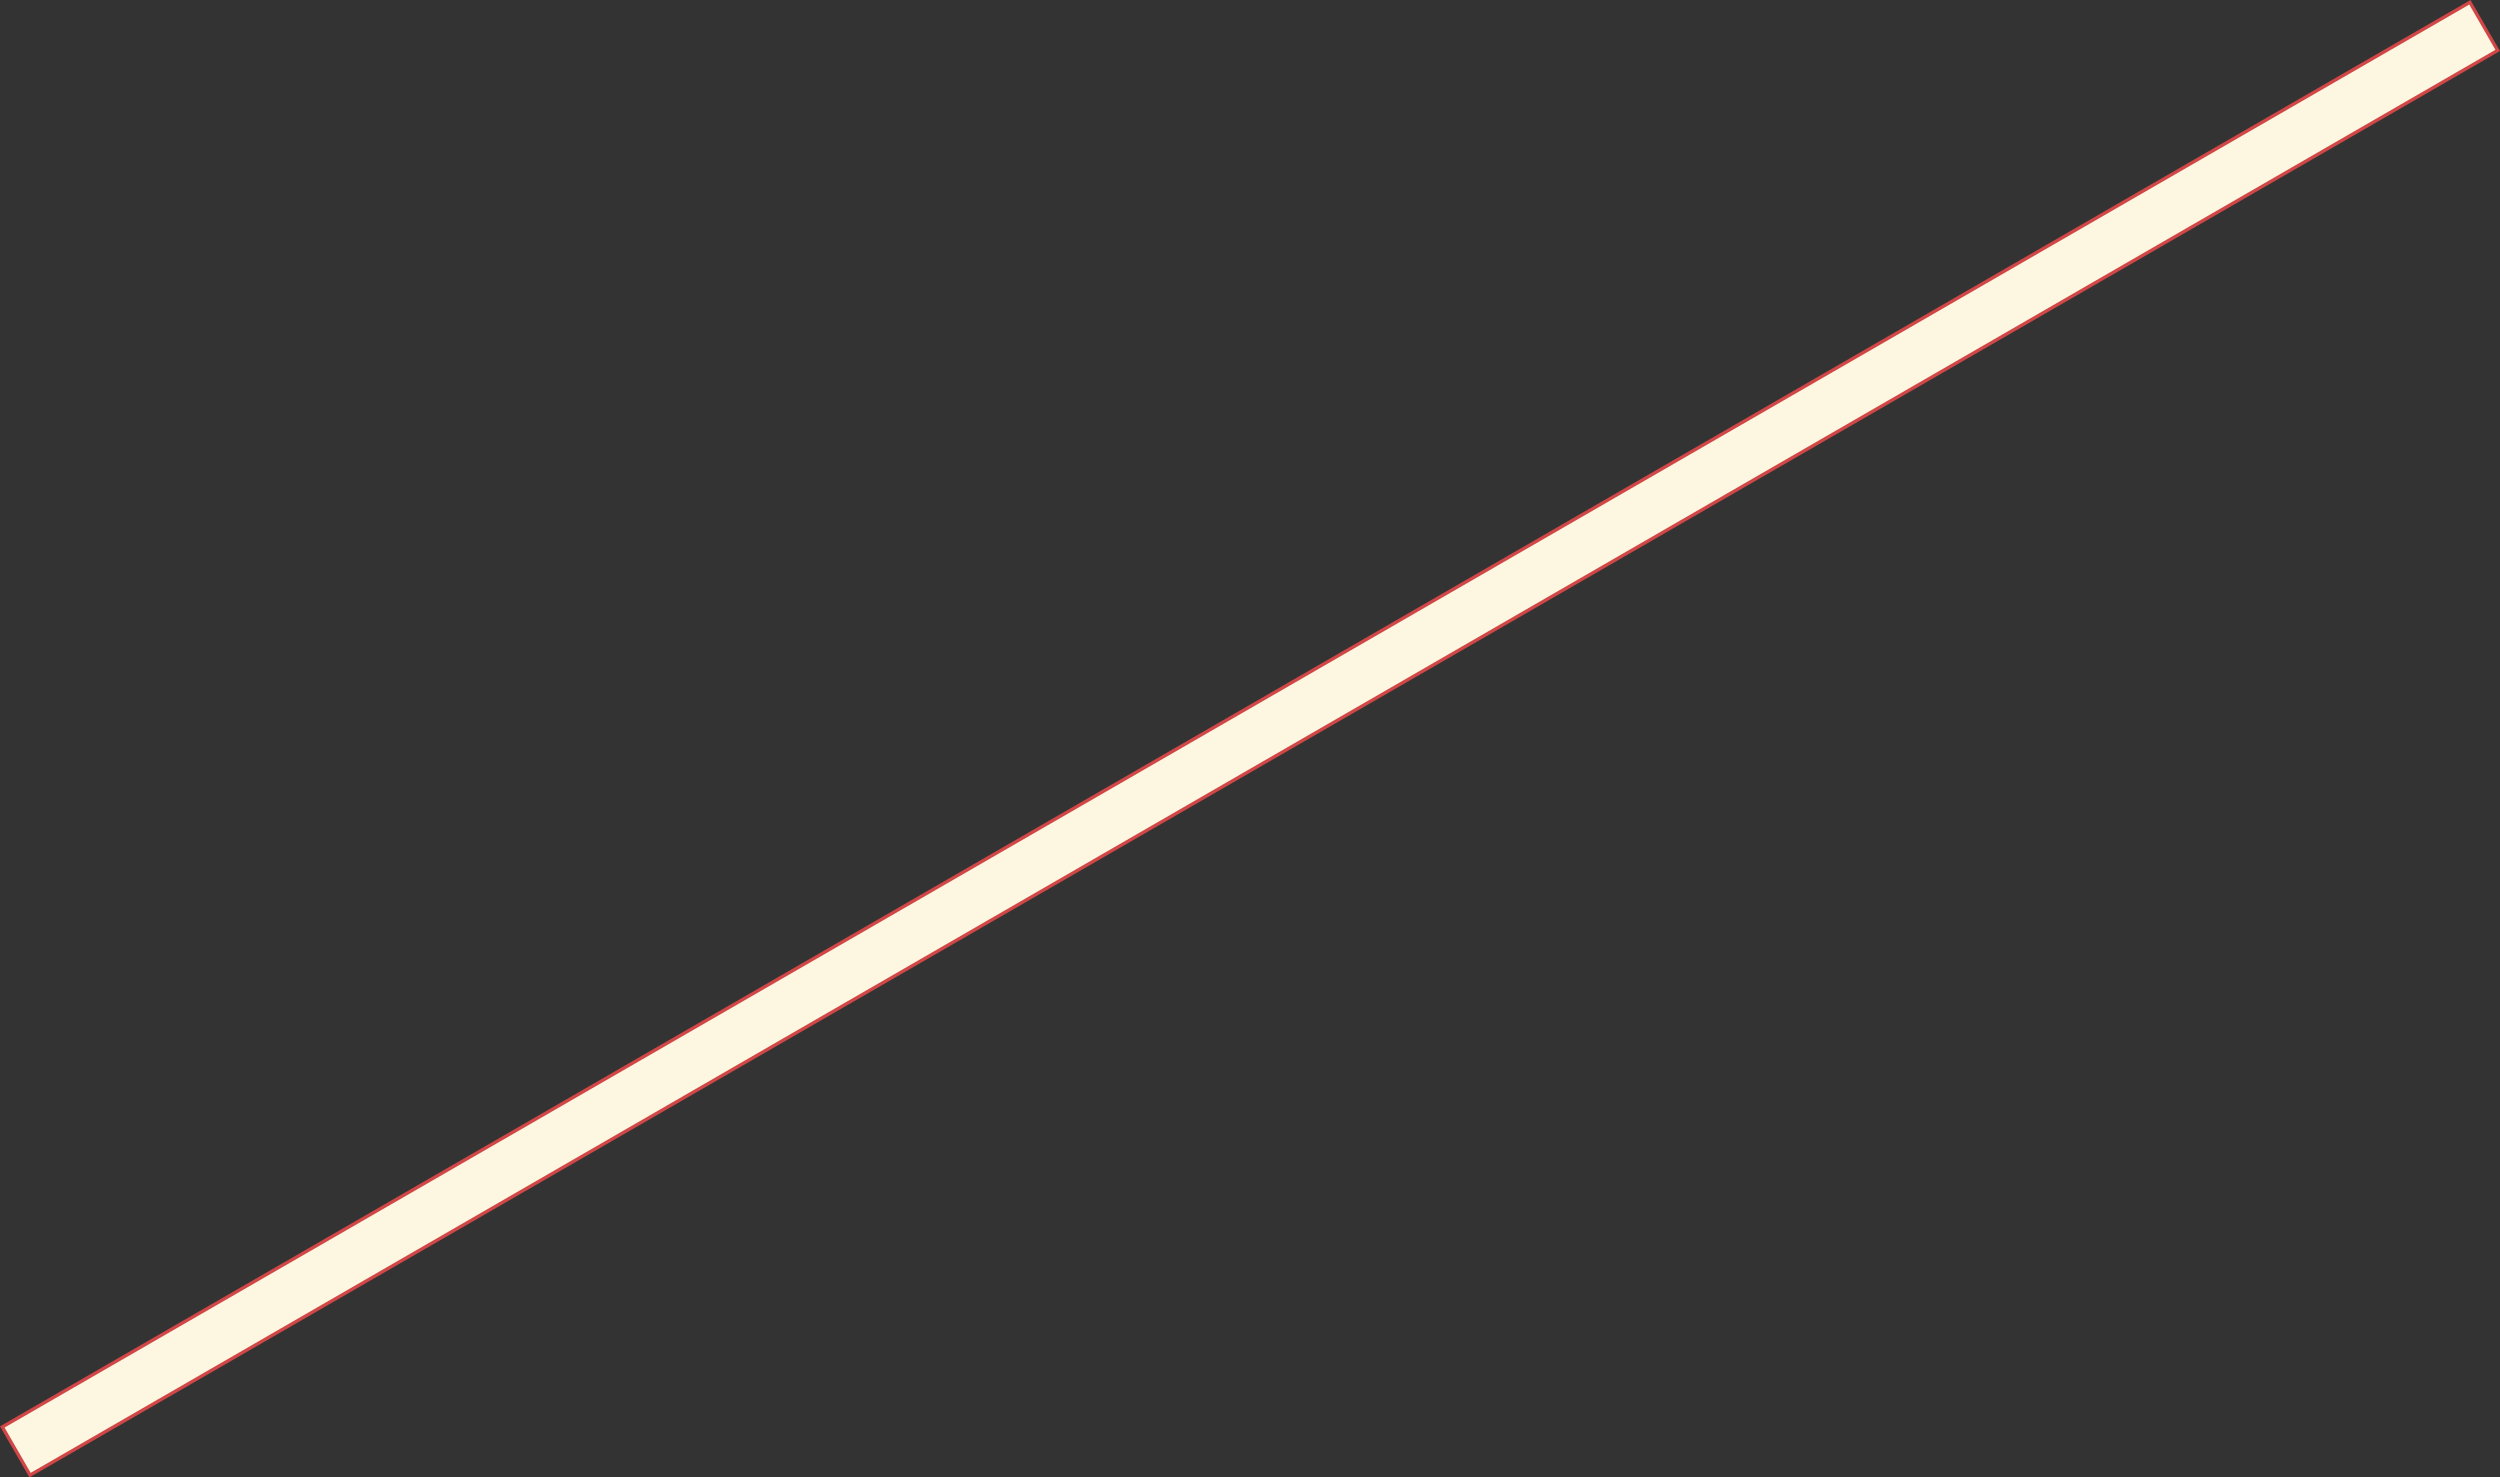 <?xml version="1.0" encoding="UTF-8"?> <svg xmlns="http://www.w3.org/2000/svg" id="_Слой_1" data-name="Слой_1" viewBox="0 0 562.95 332.68"><rect x="0" y="0" width="562.95" height="332.68" fill="#333333" stroke="none"/><defs><style> .cls-1 { fill: #fdf6e0; stroke: #d14646; stroke-miterlimit: 10; stroke-width: .75px; } </style></defs><rect class="cls-1" x="-39.34" y="160.08" width="641.62" height="12.52" transform="translate(-45.46 163.02) rotate(-30)"></rect></svg> 